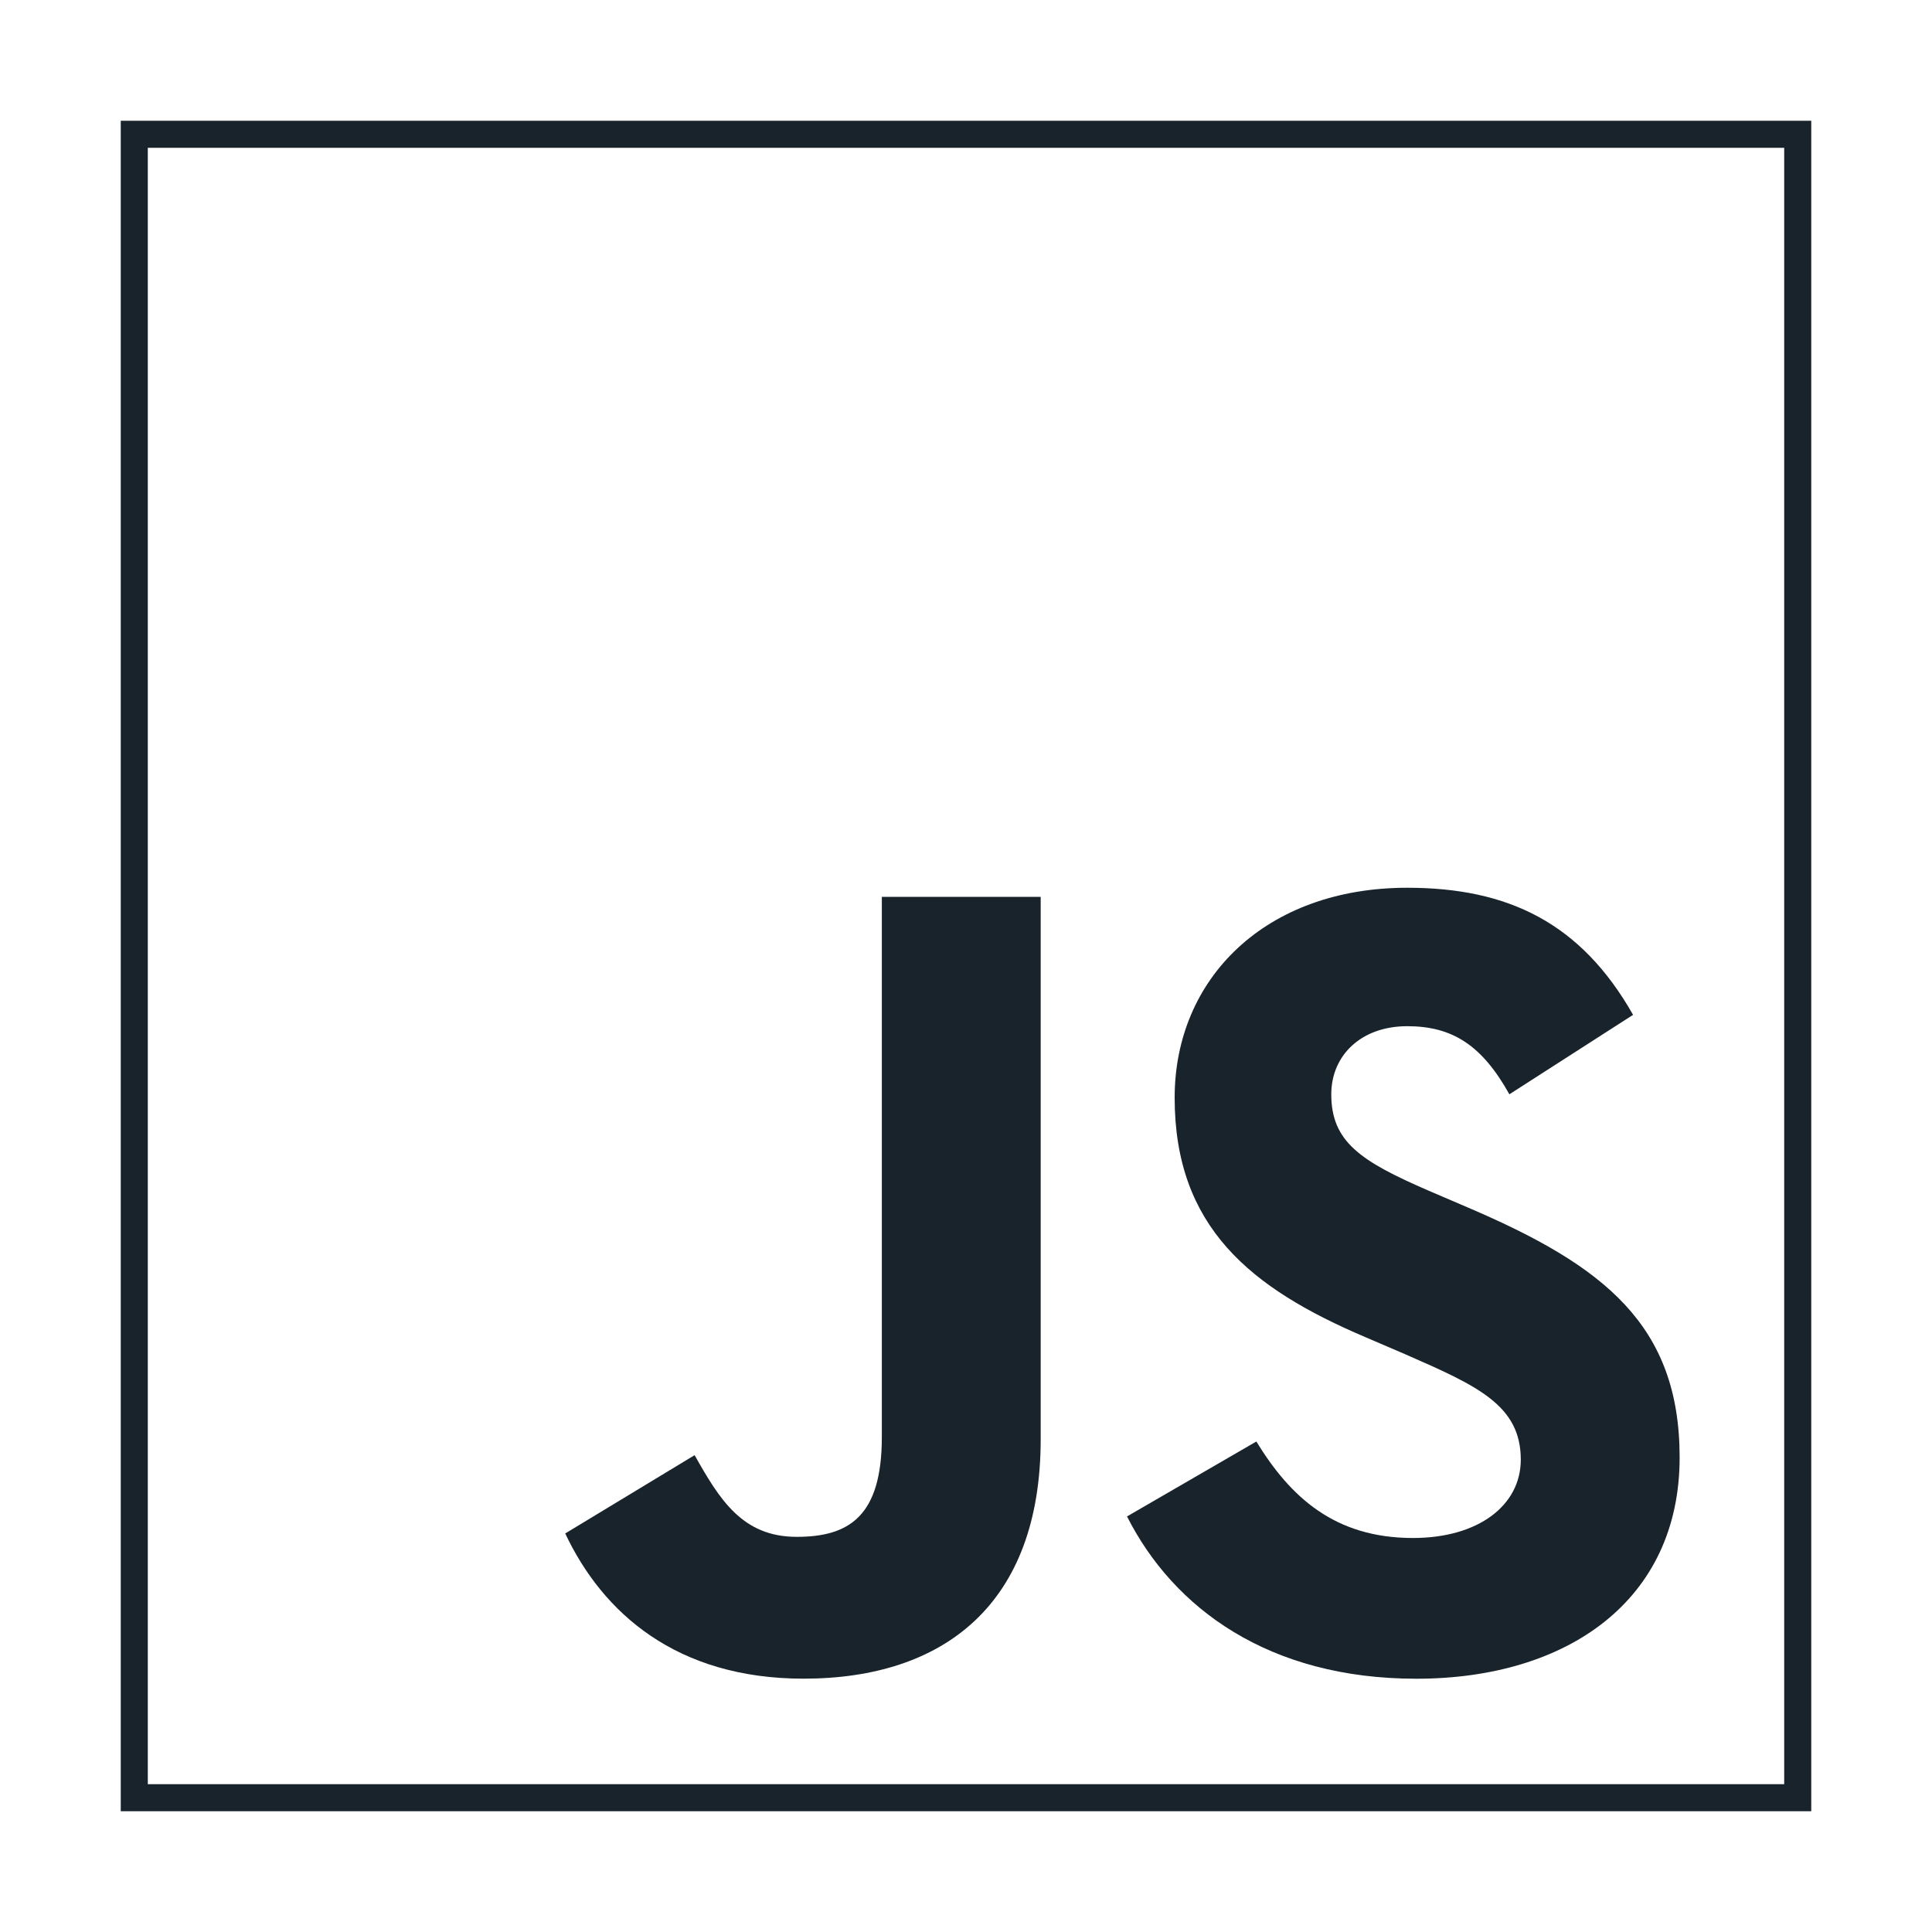 <svg width="32" height="32" viewBox="0 0 32 32" fill="none" xmlns="http://www.w3.org/2000/svg">
<g clip-path="url(#clip0_951_10309)">
<path d="M11.505 24.102C11.918 24.835 12.294 25.455 13.196 25.455C14.061 25.455 14.606 25.117 14.606 23.801V14.855H17.237V23.839C17.237 26.564 15.64 27.804 13.309 27.804C11.204 27.804 9.982 26.714 9.362 25.399L11.505 24.102Z" fill="#18232B"/>
<path d="M23.403 25.474C22.106 25.474 21.373 24.797 20.809 23.876L18.667 25.117C19.437 26.639 21.016 27.805 23.459 27.805C25.959 27.805 27.82 26.508 27.82 24.14C27.82 21.941 26.561 20.963 24.324 20.005L23.666 19.723C22.538 19.234 22.05 18.914 22.05 18.125C22.05 17.486 22.538 16.997 23.309 16.997C24.061 16.997 24.549 17.317 25 18.125L27.049 16.809C26.185 15.287 24.982 14.704 23.309 14.704C20.96 14.704 19.456 16.208 19.456 18.181C19.456 20.324 20.715 21.339 22.614 22.147L23.271 22.429C24.474 22.955 25.189 23.275 25.189 24.177C25.189 24.929 24.493 25.474 23.403 25.474Z" fill="#18232B"/>
<path fill-rule="evenodd" clip-rule="evenodd" d="M2 2V30H30V2H2ZM29.552 2.448H2.448V29.552H29.552V2.448Z" fill="#18232B"/>
</g>
<defs>
<clipPath id="clip0_951_10309">
<rect width="28" height="28" fill="white" transform="translate(2 2)"/>
</clipPath>
</defs>
</svg>
